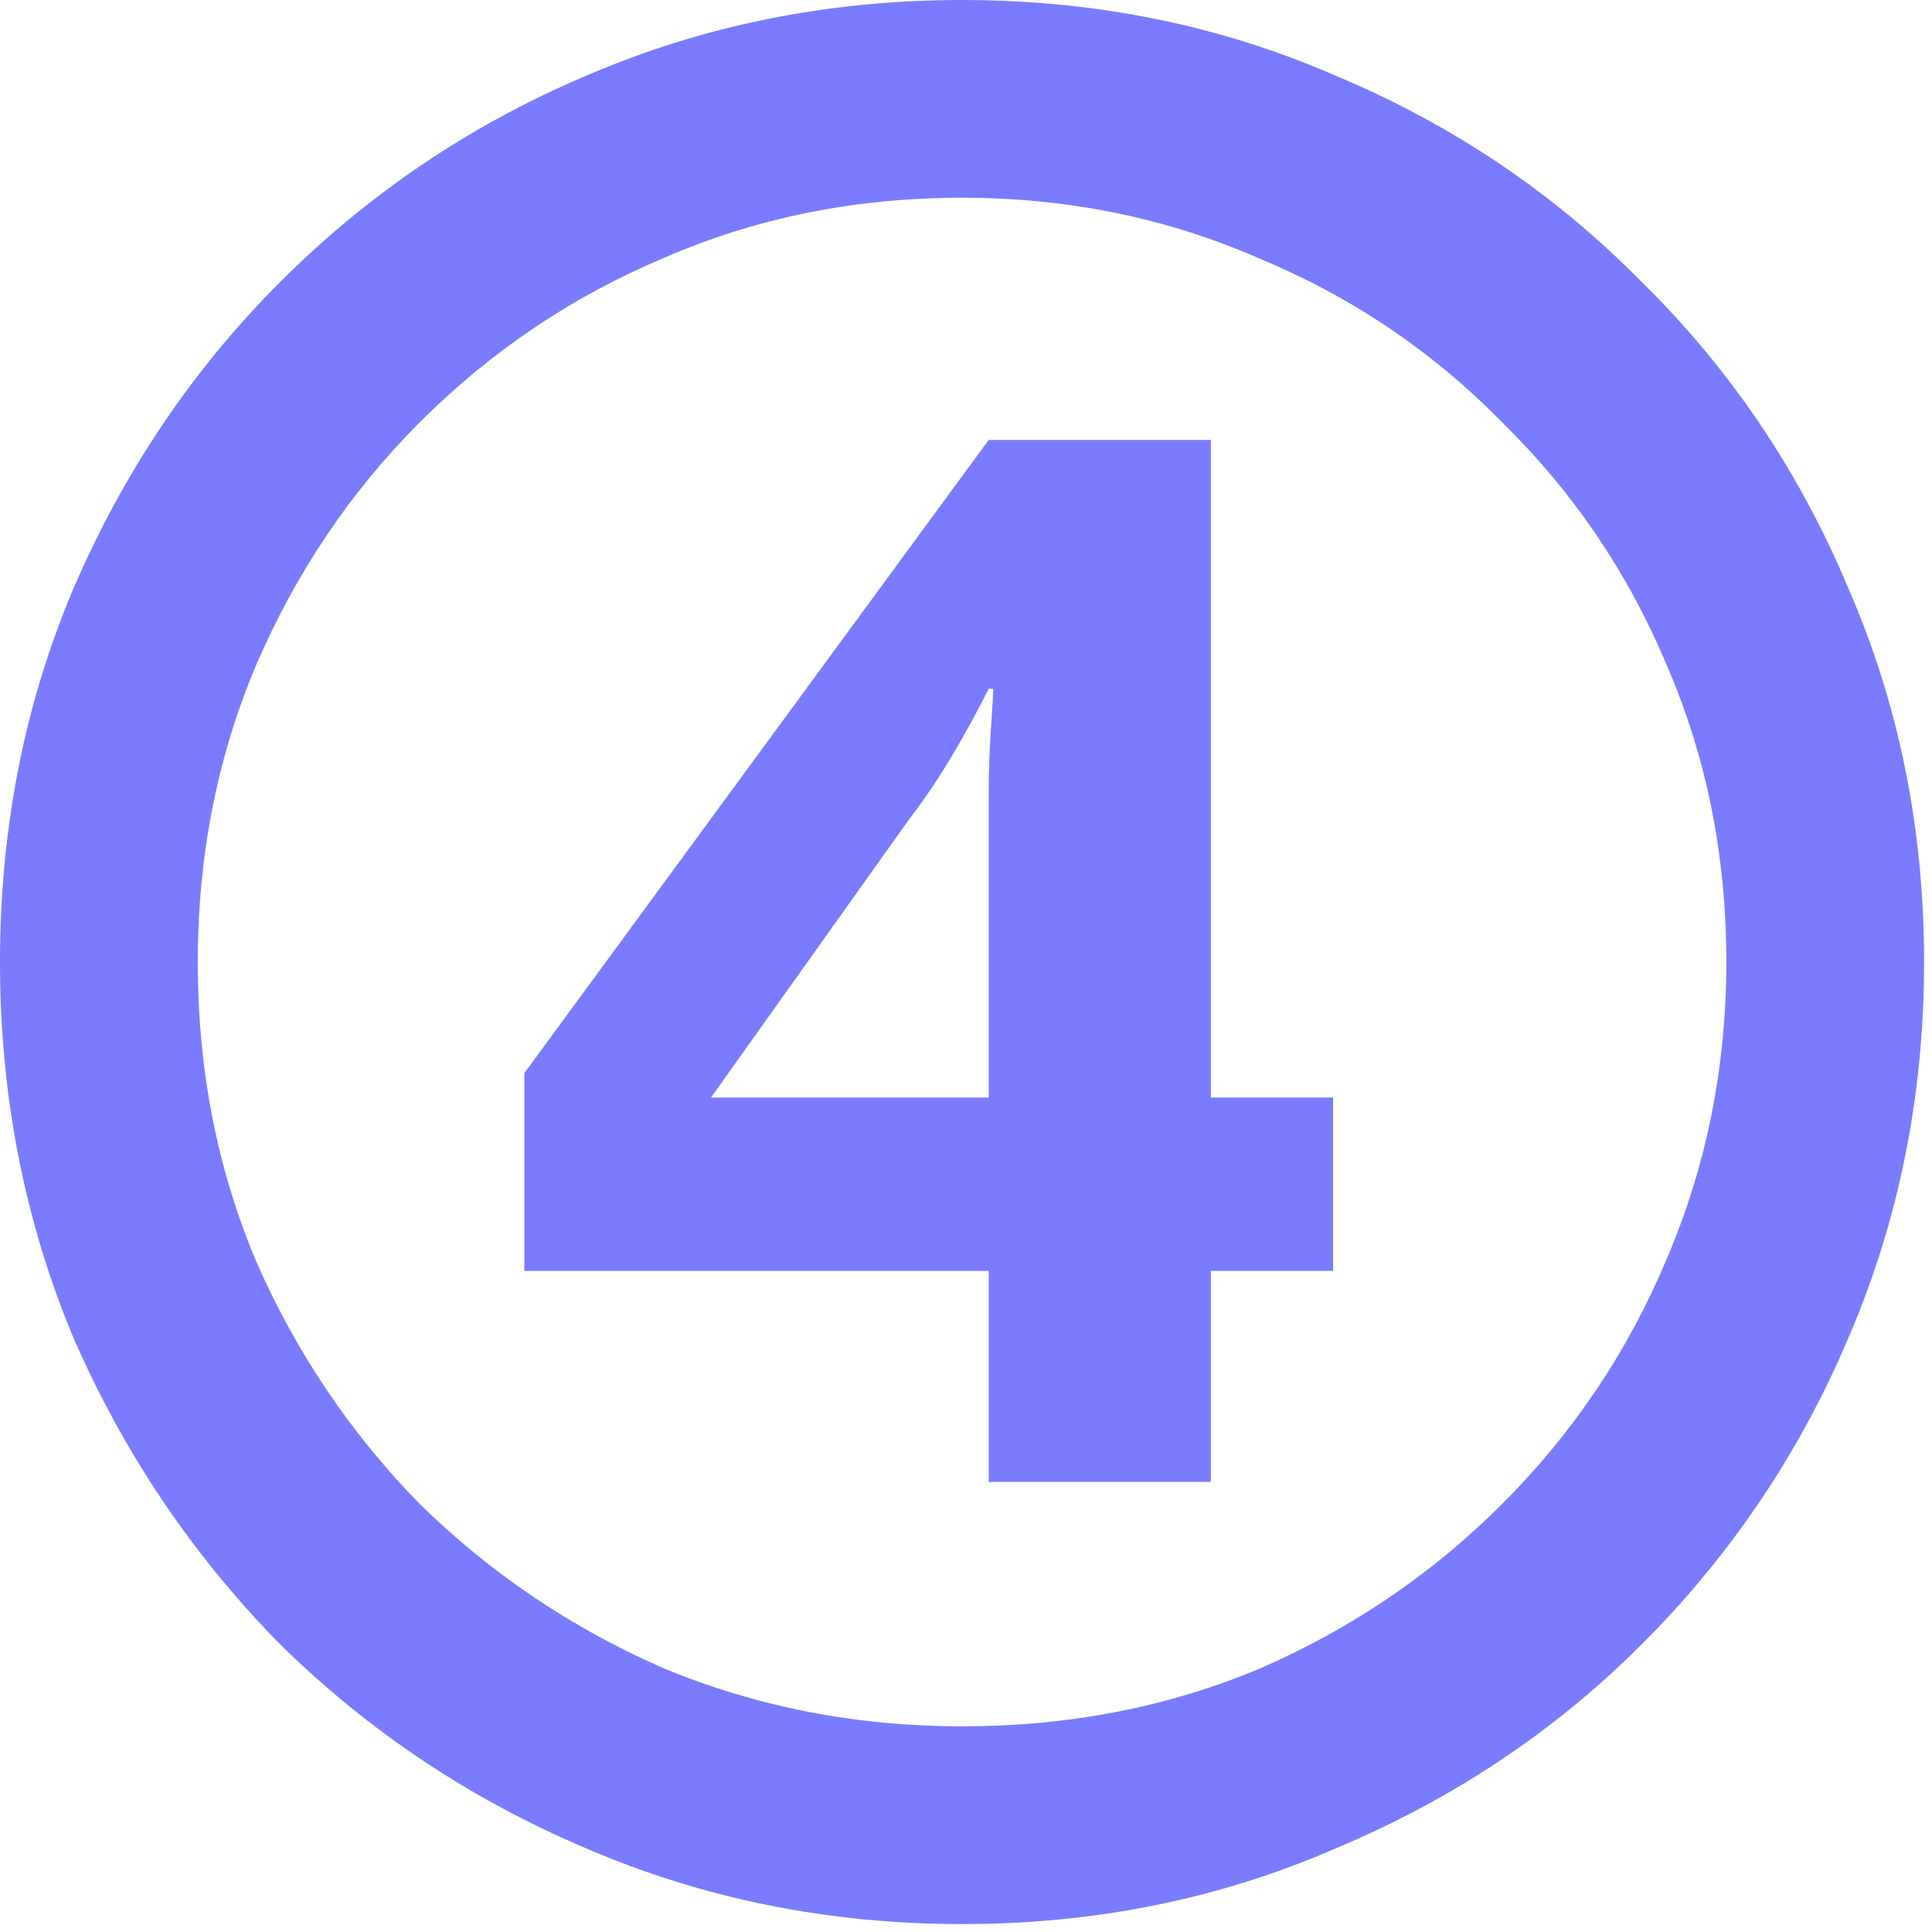 <?xml version="1.0" encoding="utf-8"?>
<svg xmlns="http://www.w3.org/2000/svg" fill="none" height="100%" overflow="visible" preserveAspectRatio="none" style="display: block;" viewBox="0 0 20 20" width="100%">
<g id="">
<path d="M10.235 15.341V13.156H5.428V11.109L10.235 4.554H12.535V11.362H13.8V13.156H12.535V15.341H10.235ZM7.36 11.362H10.235V8.832C10.235 8.663 10.235 8.464 10.235 8.234C10.235 7.989 10.243 7.759 10.258 7.544C10.273 7.329 10.281 7.191 10.281 7.13H10.235C10.112 7.375 9.982 7.613 9.844 7.843C9.706 8.073 9.56 8.288 9.407 8.487L7.36 11.362ZM9.959 19.918C8.579 19.918 7.283 19.657 6.072 19.136C4.876 18.63 3.818 17.925 2.898 17.02C1.993 16.1 1.28 15.042 0.759 13.846C0.253 12.635 0 11.339 0 9.959C0 8.579 0.253 7.291 0.759 6.095C1.28 4.884 1.993 3.826 2.898 2.921C3.818 2.001 4.876 1.288 6.072 0.782C7.283 0.261 8.579 0 9.959 0C11.339 0 12.627 0.261 13.823 0.782C15.034 1.288 16.092 2.001 16.997 2.921C17.917 3.826 18.63 4.884 19.136 6.095C19.657 7.291 19.918 8.579 19.918 9.959C19.918 11.339 19.657 12.635 19.136 13.846C18.63 15.042 17.917 16.1 16.997 17.02C16.092 17.925 15.034 18.63 13.823 19.136C12.627 19.657 11.339 19.918 9.959 19.918ZM9.959 17.871C11.063 17.871 12.09 17.672 13.041 17.273C13.992 16.859 14.827 16.292 15.548 15.571C16.284 14.835 16.851 13.992 17.25 13.041C17.664 12.075 17.871 11.048 17.871 9.959C17.871 8.855 17.664 7.828 17.25 6.877C16.851 5.926 16.284 5.091 15.548 4.37C14.827 3.634 13.984 3.067 13.018 2.668C12.067 2.254 11.048 2.047 9.959 2.047C8.855 2.047 7.828 2.254 6.877 2.668C5.926 3.067 5.083 3.634 4.347 4.37C3.626 5.091 3.059 5.934 2.645 6.9C2.246 7.851 2.047 8.87 2.047 9.959C2.047 11.063 2.246 12.09 2.645 13.041C3.059 13.992 3.626 14.835 4.347 15.571C5.083 16.292 5.926 16.859 6.877 17.273C7.843 17.672 8.87 17.871 9.959 17.871Z" fill="#7B7BFF"/>
</g>
</svg>
